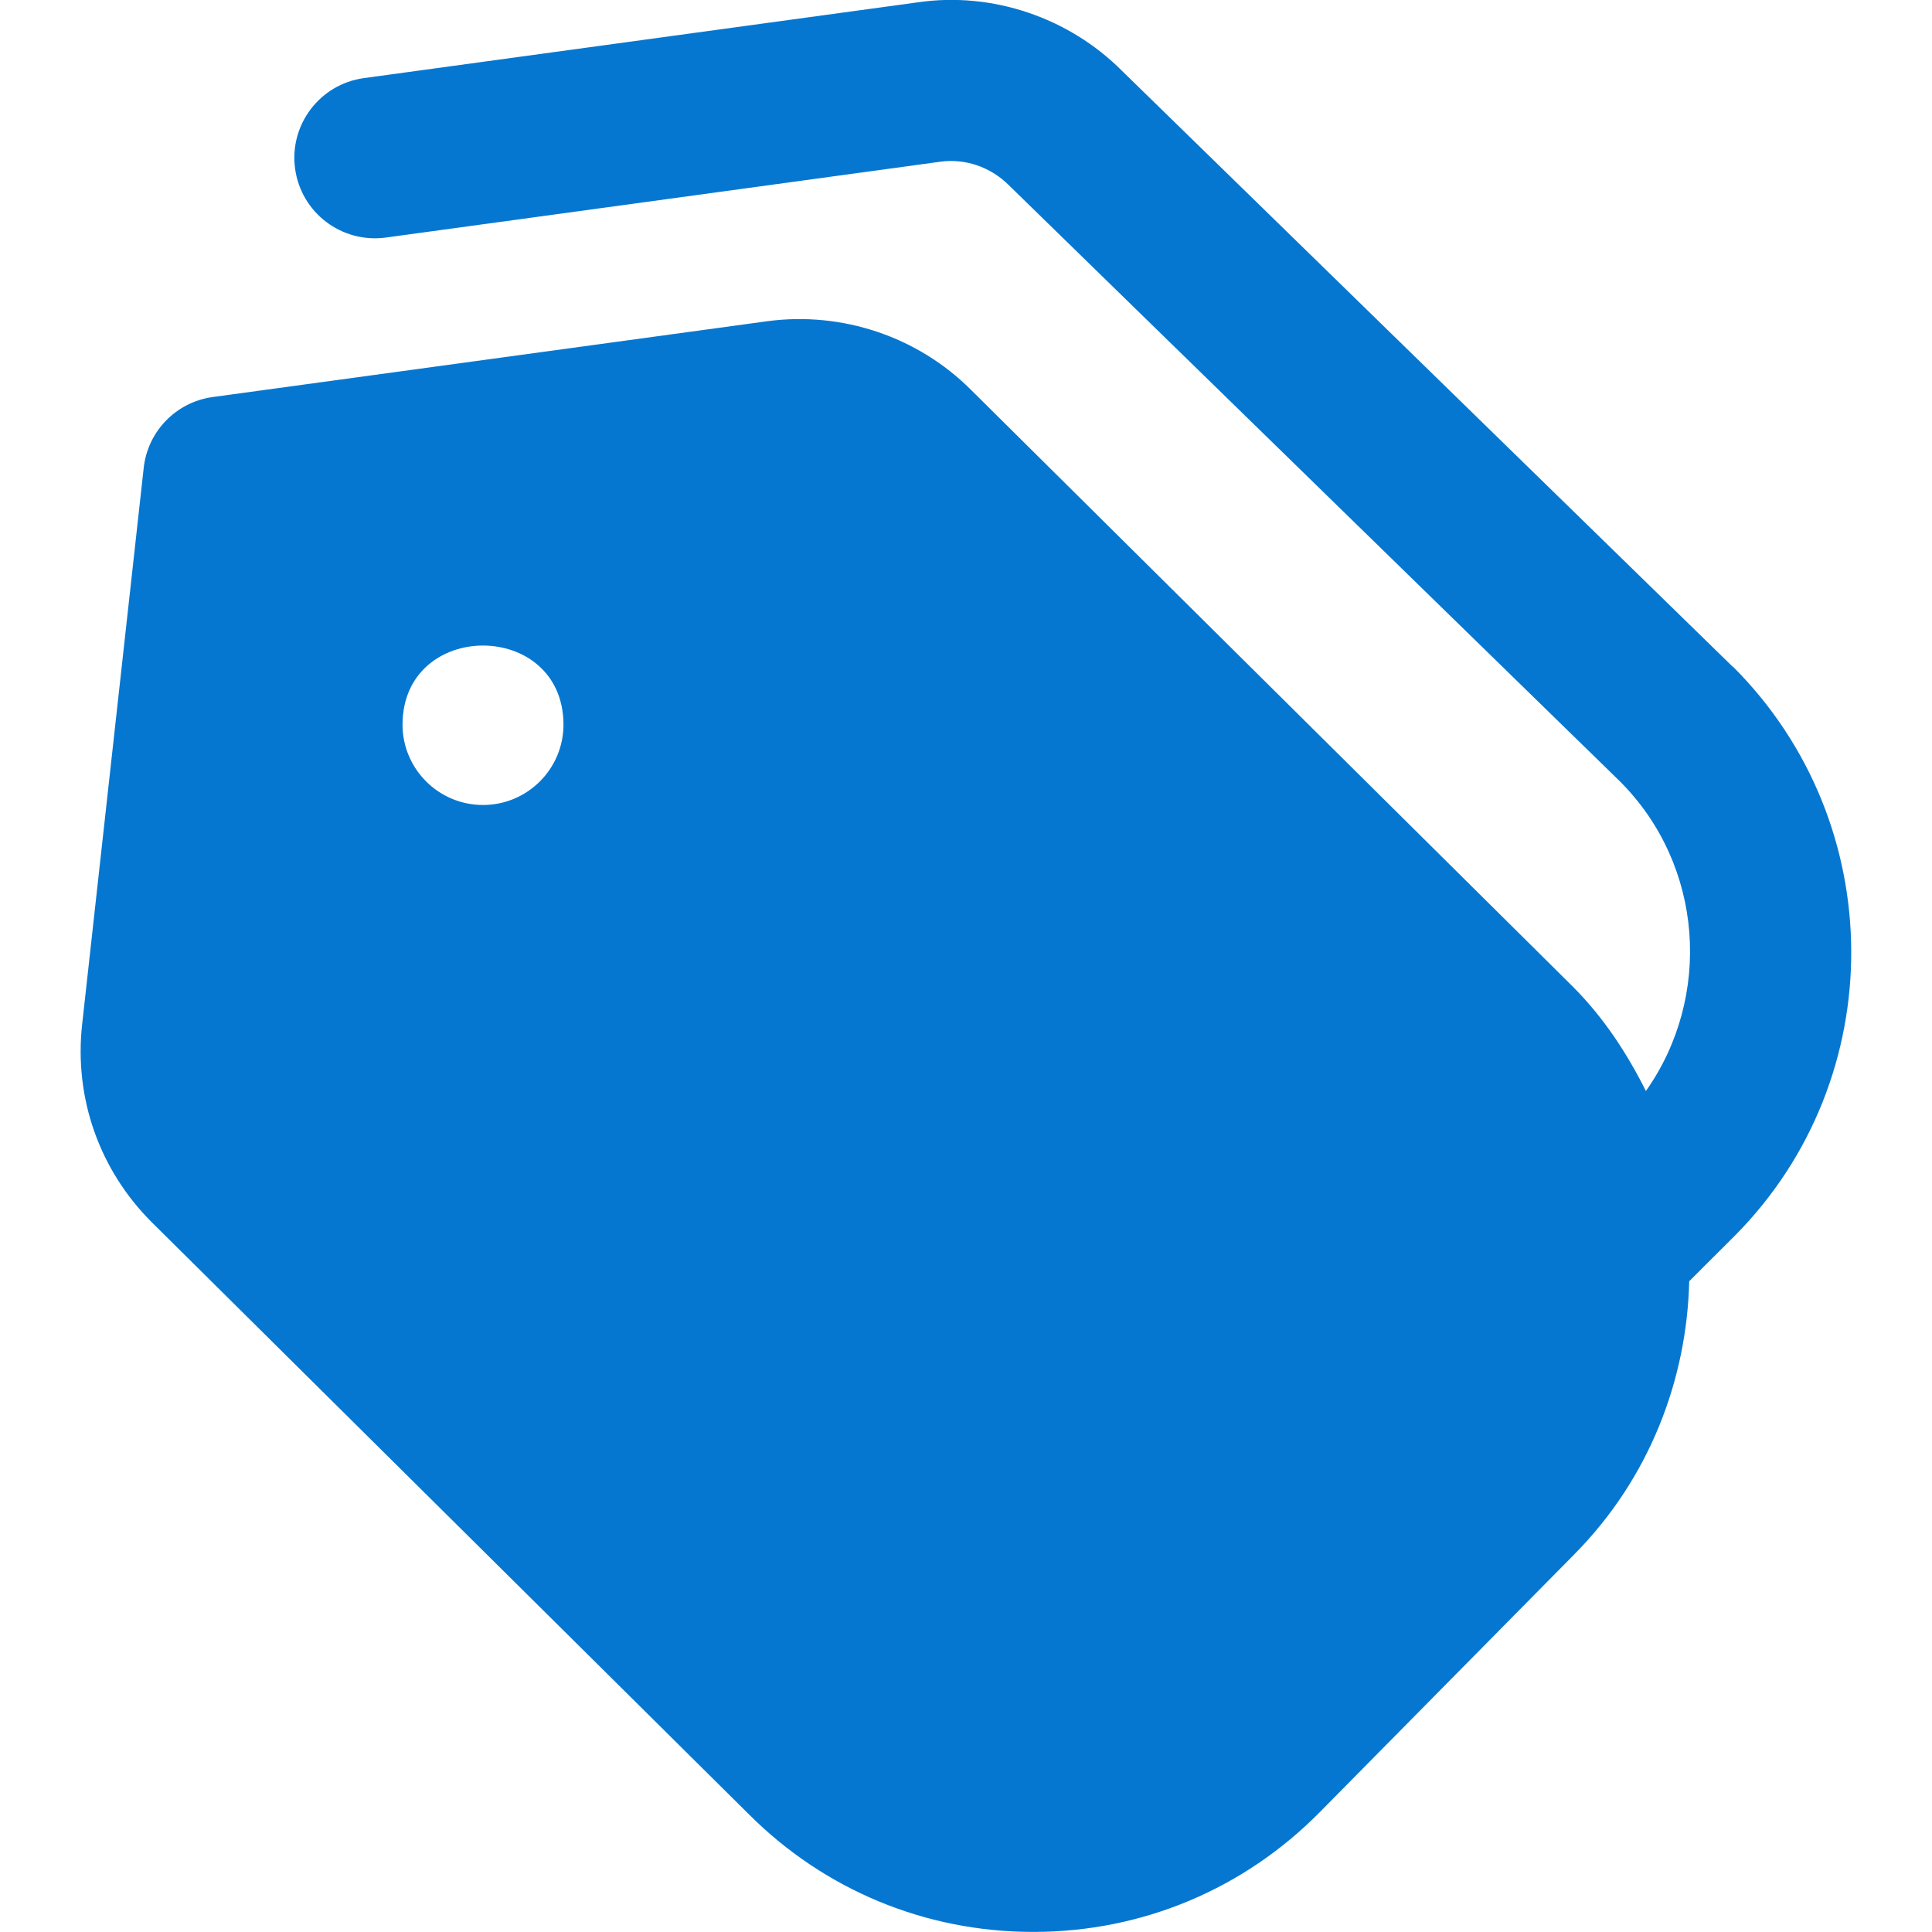 <svg width="50" height="50" viewBox="0 0 50 50" fill="none" xmlns="http://www.w3.org/2000/svg">
<g clip-path="url(#clip0_1750_28185)">
<path d="M44.846 17.258L29.035 1.831C27.662 0.456 25.687 -0.217 23.769 0.058L9.419 2.021C8.279 2.177 7.481 3.227 7.637 4.367C7.794 5.506 8.842 6.302 9.985 6.148L24.337 4.185C24.975 4.098 25.633 4.317 26.11 4.794L41.923 20.221C44.1 22.398 44.312 25.804 42.596 28.235C42.108 27.262 41.506 26.335 40.698 25.527L25.125 10.085C23.754 8.715 21.798 8.054 19.858 8.313L5.506 10.275C4.56 10.404 3.823 11.16 3.719 12.11L2.125 26.519C1.917 28.417 2.571 30.277 3.925 31.629L19.375 46.948C21.342 48.917 23.956 49.998 26.737 49.998H26.773C29.569 49.99 32.19 48.89 34.154 46.9L40.752 40.217C42.683 38.26 43.654 35.719 43.717 33.158L44.919 31.958C48.929 27.896 48.906 21.308 44.852 17.256L44.846 17.258ZM12.5 20.833C11.35 20.833 10.417 19.9 10.417 18.75C10.429 16.025 14.571 16.027 14.583 18.75C14.583 19.9 13.65 20.833 12.5 20.833Z" fill="#0677D0"/>
</g>
<defs>
<clipPath id="clip0_1750_28185">
<rect width="50" height="50" fill="white"/>
</clipPath>
</defs>
</svg>
